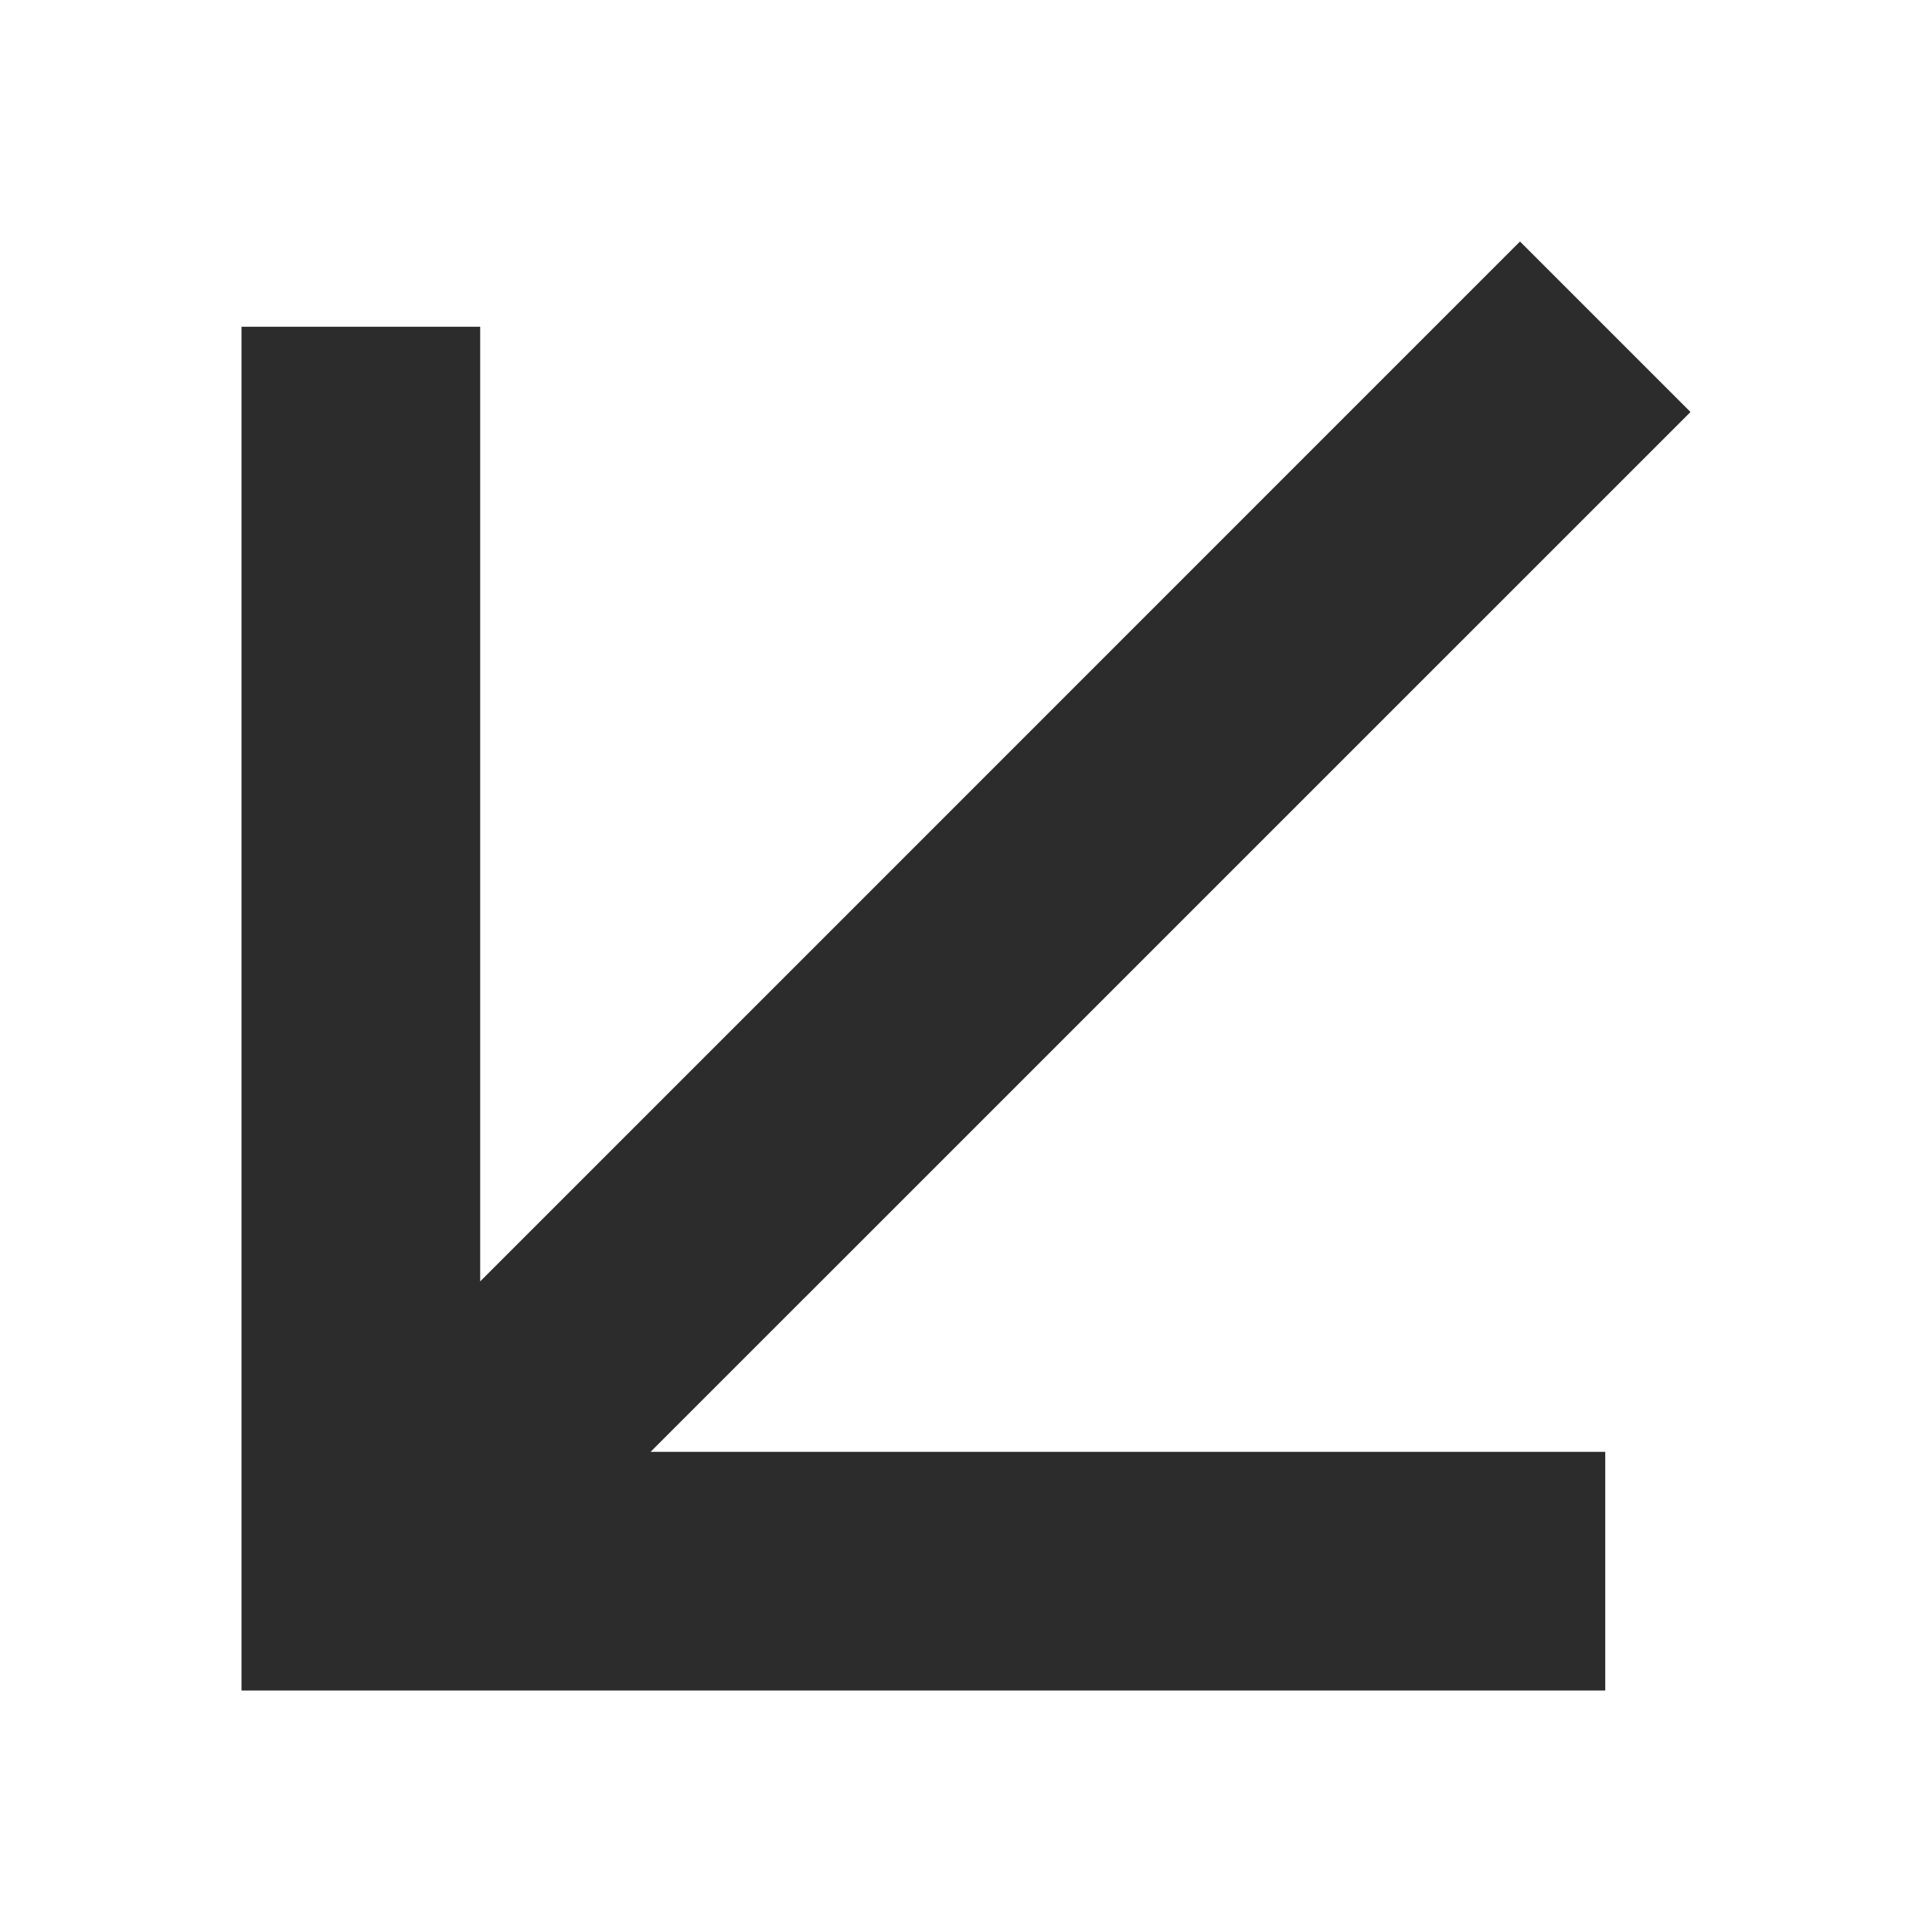 <svg width="24" height="24" viewBox="0 0 24 24" fill="none" xmlns="http://www.w3.org/2000/svg">
<path d="M18.882 3L5.965 15.918L5.965 4.059H3V21L19.941 21L19.941 18.035H8.082L21 5.118L18.882 3Z" fill="#2C2C2C"/>
</svg>
